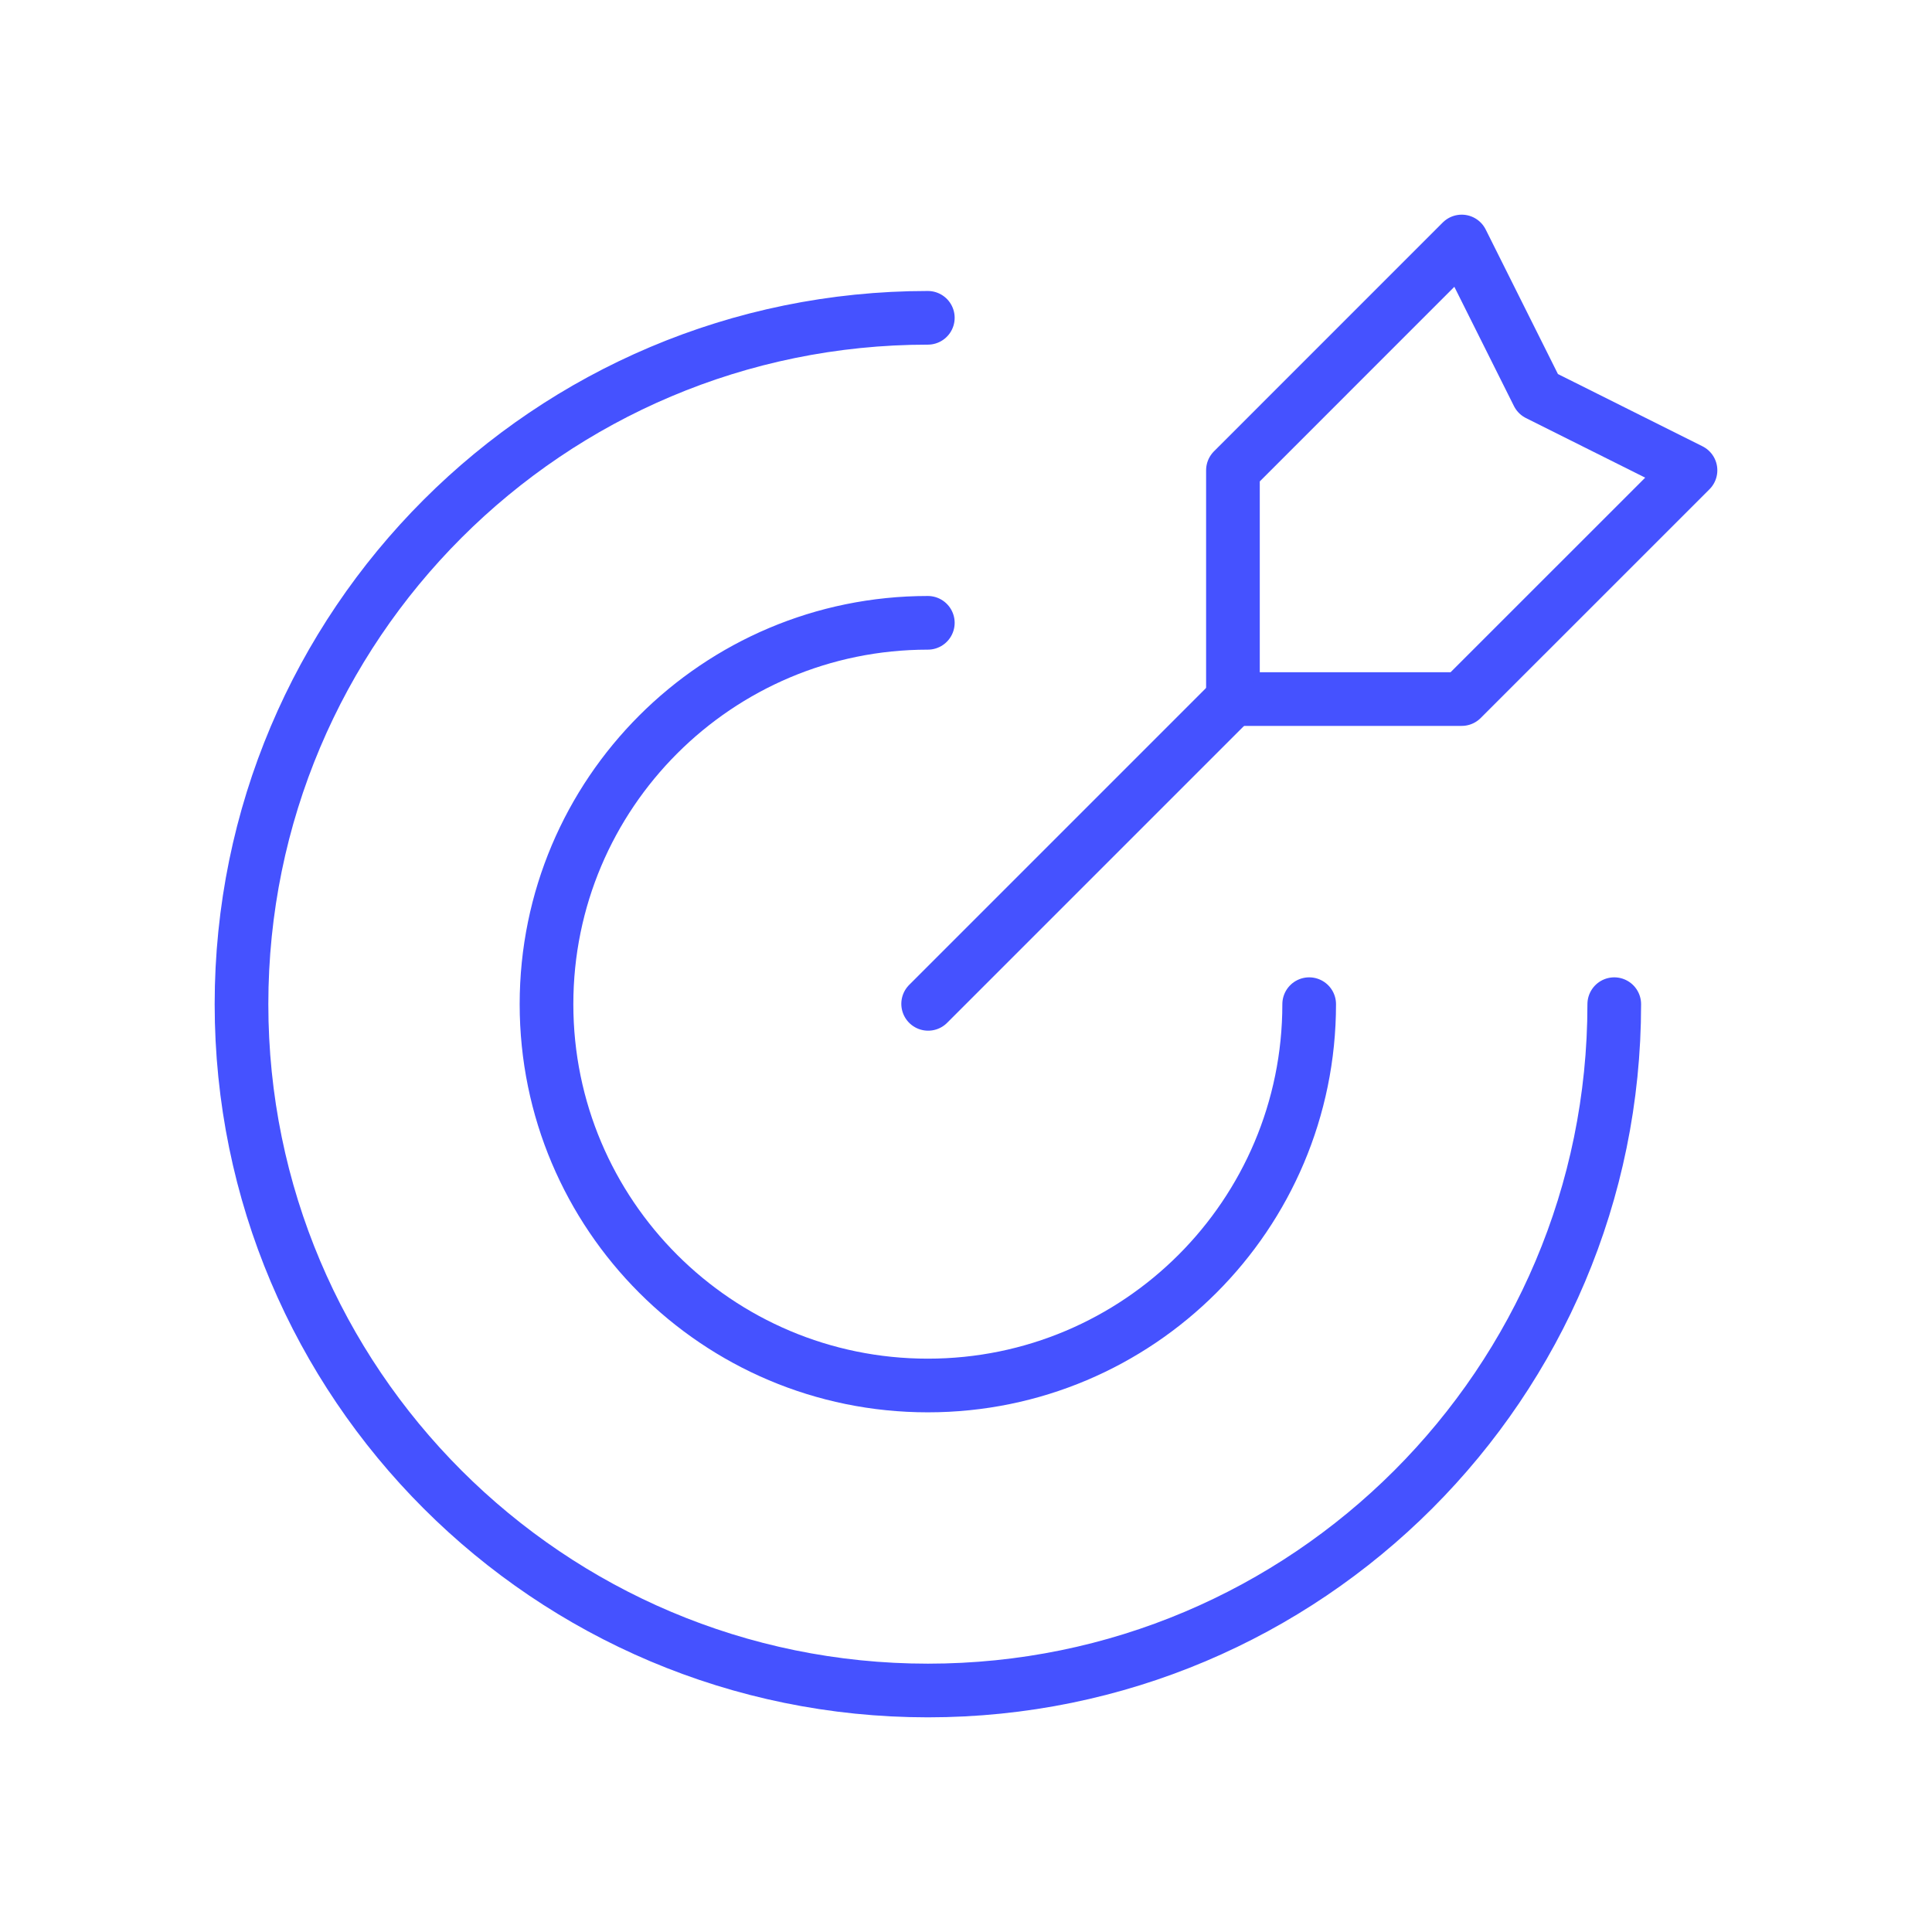 <?xml version="1.0" encoding="UTF-8"?> <svg xmlns="http://www.w3.org/2000/svg" width="54" height="54" viewBox="0 0 54 54" fill="none"><path d="M45.119 28.067C45.119 38.662 36.531 47.25 25.936 47.25C15.341 47.25 6.75 38.662 6.75 28.067C6.75 17.471 15.338 8.883 25.933 8.883" stroke="#4552FF" stroke-width="1.5" stroke-linecap="round" stroke-linejoin="round"></path><path d="M36.592 28.067C36.592 33.953 31.819 38.725 25.933 38.725C20.047 38.725 15.275 33.953 15.275 28.067C15.275 22.18 20.047 17.408 25.933 17.408" stroke="#4552FF" stroke-width="1.5" stroke-linecap="round" stroke-linejoin="round"></path><path fill-rule="evenodd" clip-rule="evenodd" d="M40.855 6.75L34.461 13.145V19.539H40.855L47.25 13.145L42.986 11.014L40.855 6.75Z" stroke="#4552FF" stroke-width="1.5" stroke-linecap="round" stroke-linejoin="round"></path><path d="M34.47 19.53L25.942 28.058" stroke="#4552FF" stroke-width="1.5" stroke-linecap="round" stroke-linejoin="round"></path></svg> 